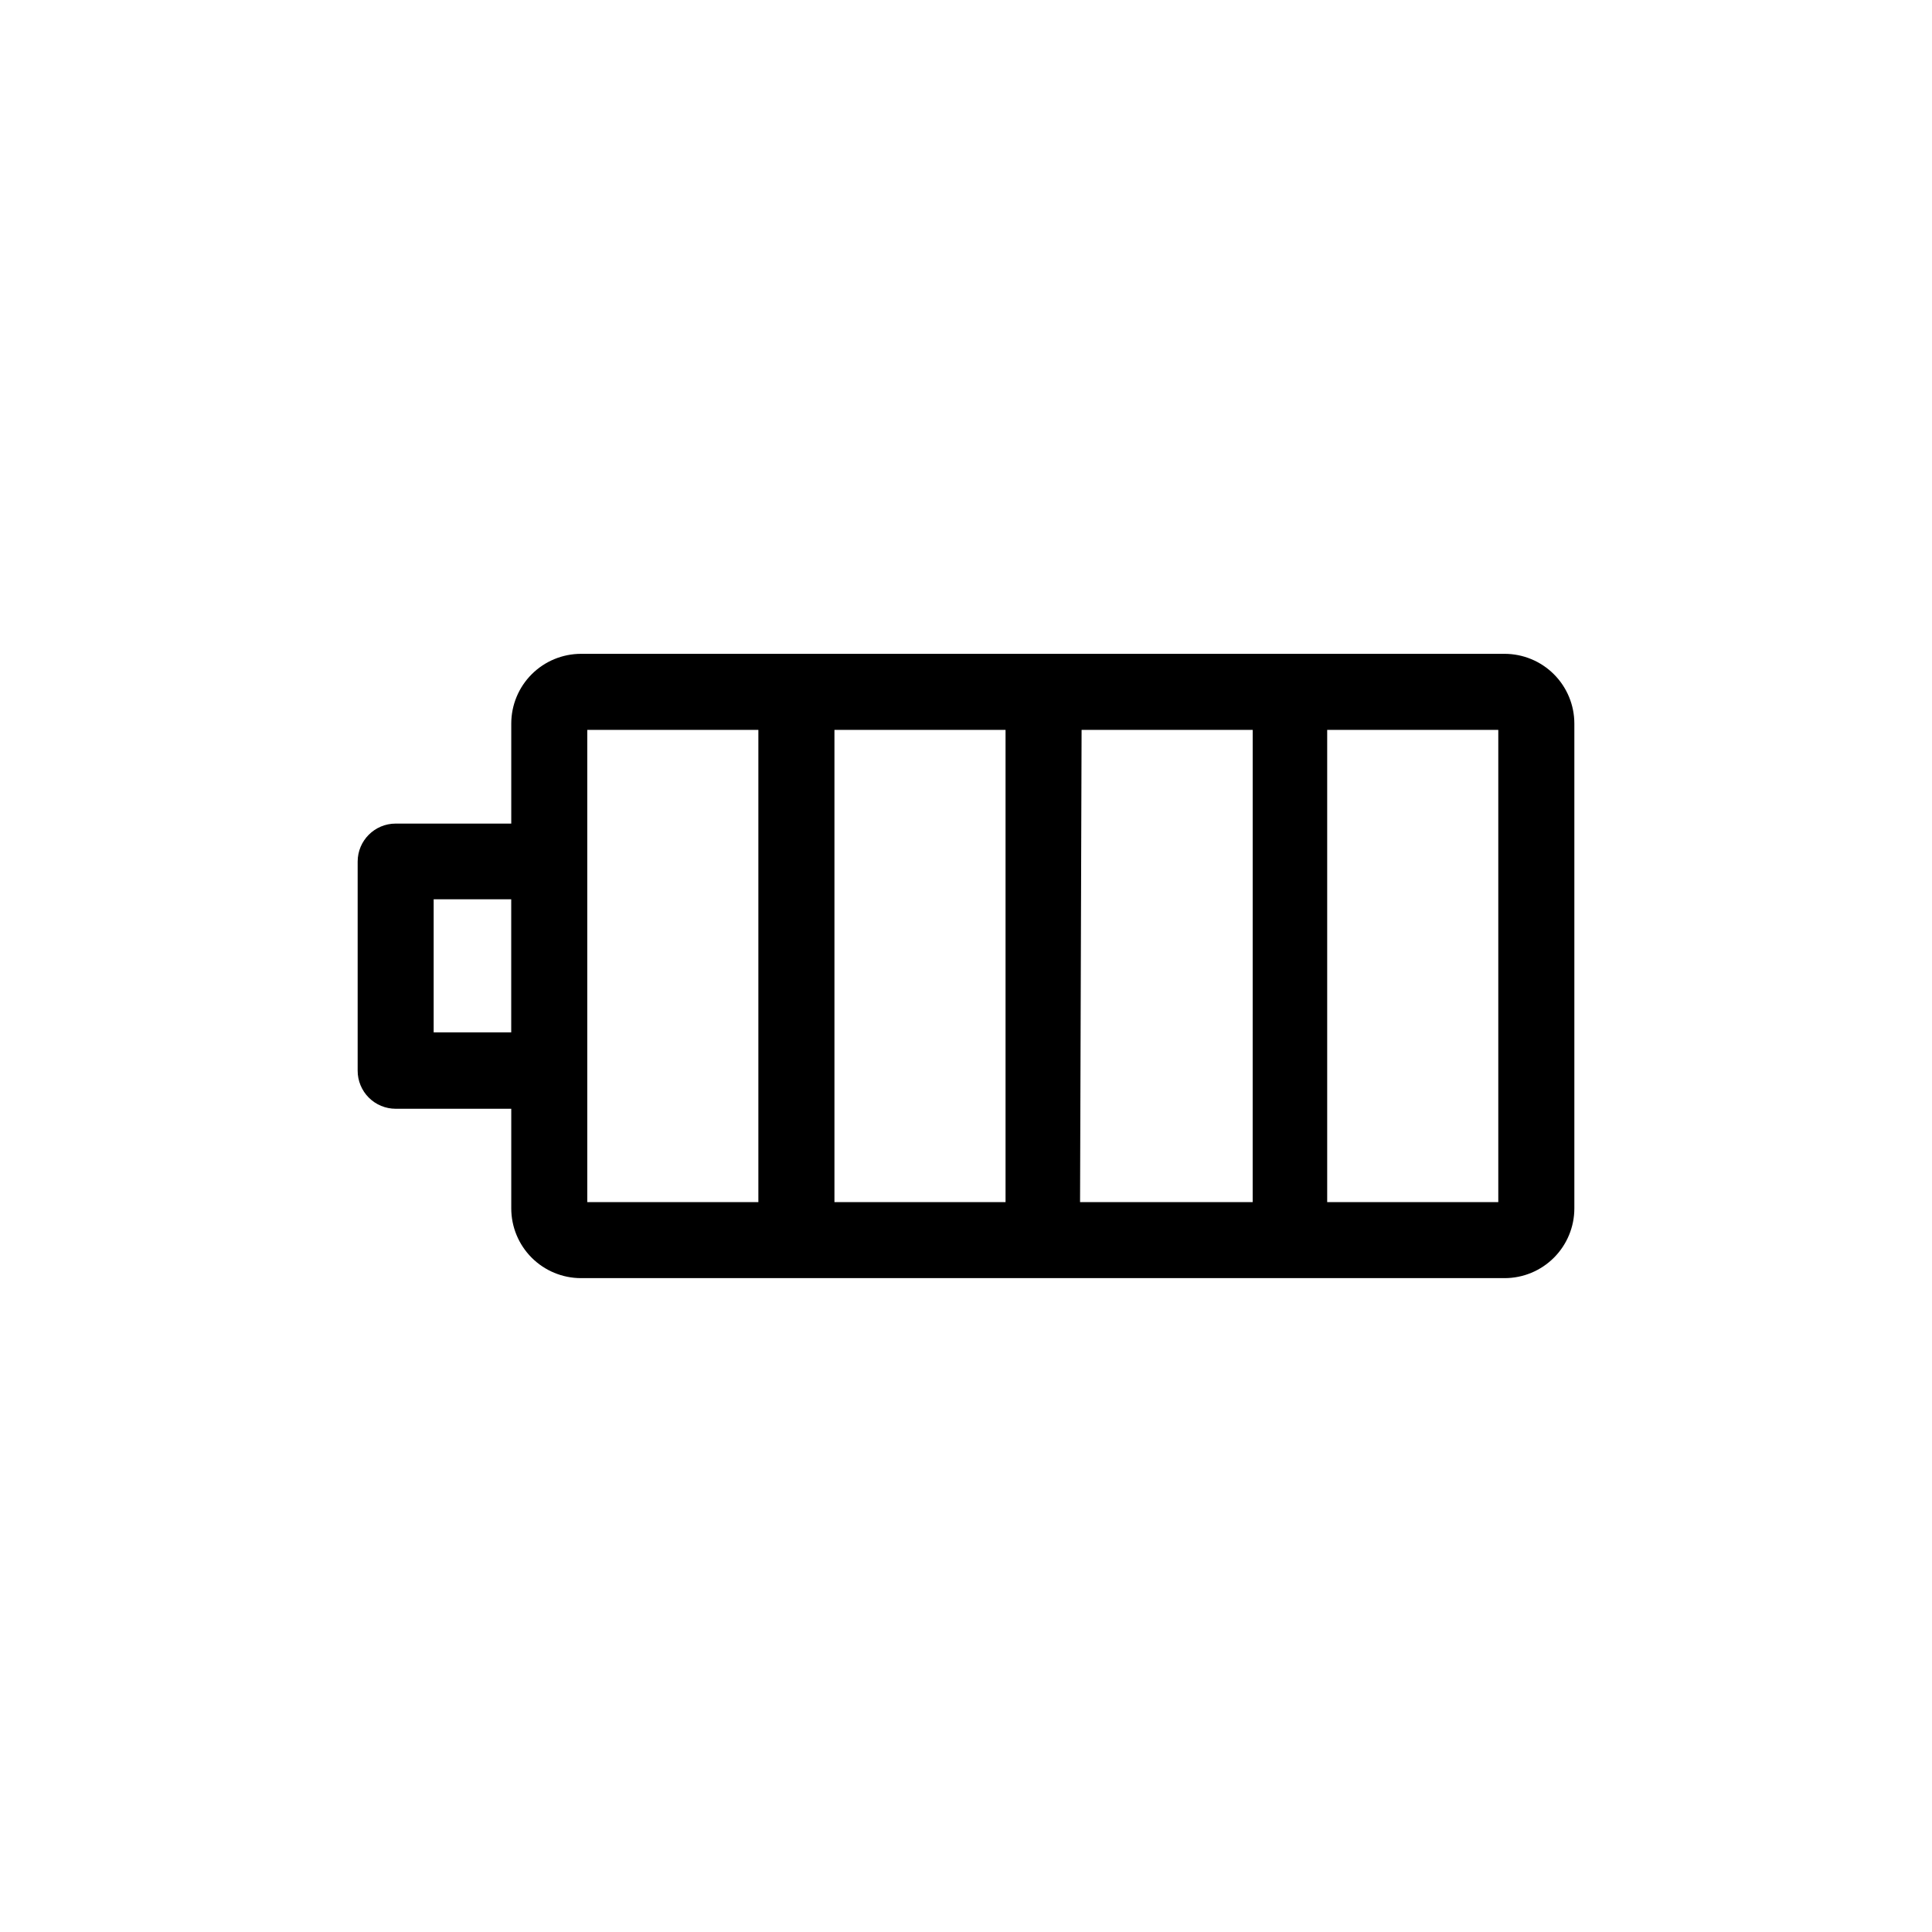 <?xml version="1.0" encoding="UTF-8"?>
<!-- The Best Svg Icon site in the world: iconSvg.co, Visit us! https://iconsvg.co -->
<svg fill="#000000" width="800px" height="800px" version="1.1" viewBox="144 144 512 512" xmlns="http://www.w3.org/2000/svg">
 <path d="m279.49 464.23c0 4.902 1.945 9.605 5.414 13.074s8.172 5.414 13.074 5.414h244.75c4.906 0 9.609-1.945 13.074-5.414 3.469-3.469 5.418-8.172 5.418-13.074v-128.47c0-4.902-1.949-9.605-5.418-13.074-3.465-3.465-8.168-5.414-13.074-5.414h-244.75c-4.902 0-9.605 1.949-13.074 5.414-3.469 3.469-5.414 8.172-5.414 13.074v26.5h-30.633c-5.566 0-10.074 4.512-10.074 10.078v55.418c0 2.672 1.059 5.234 2.949 7.125 1.891 1.891 4.453 2.953 7.125 2.953h30.633zm130.99-1.664h-45.344v-125.14h45.344zm20.152-125.14h45.344l-0.004 125.14h-45.746zm110.43 125.14h-45.344v-125.14h45.344zm-241.43-125.14h45.344v125.14h-45.344zm-40.707 80.156v-35.266h20.555v35.266z"/>
</svg>